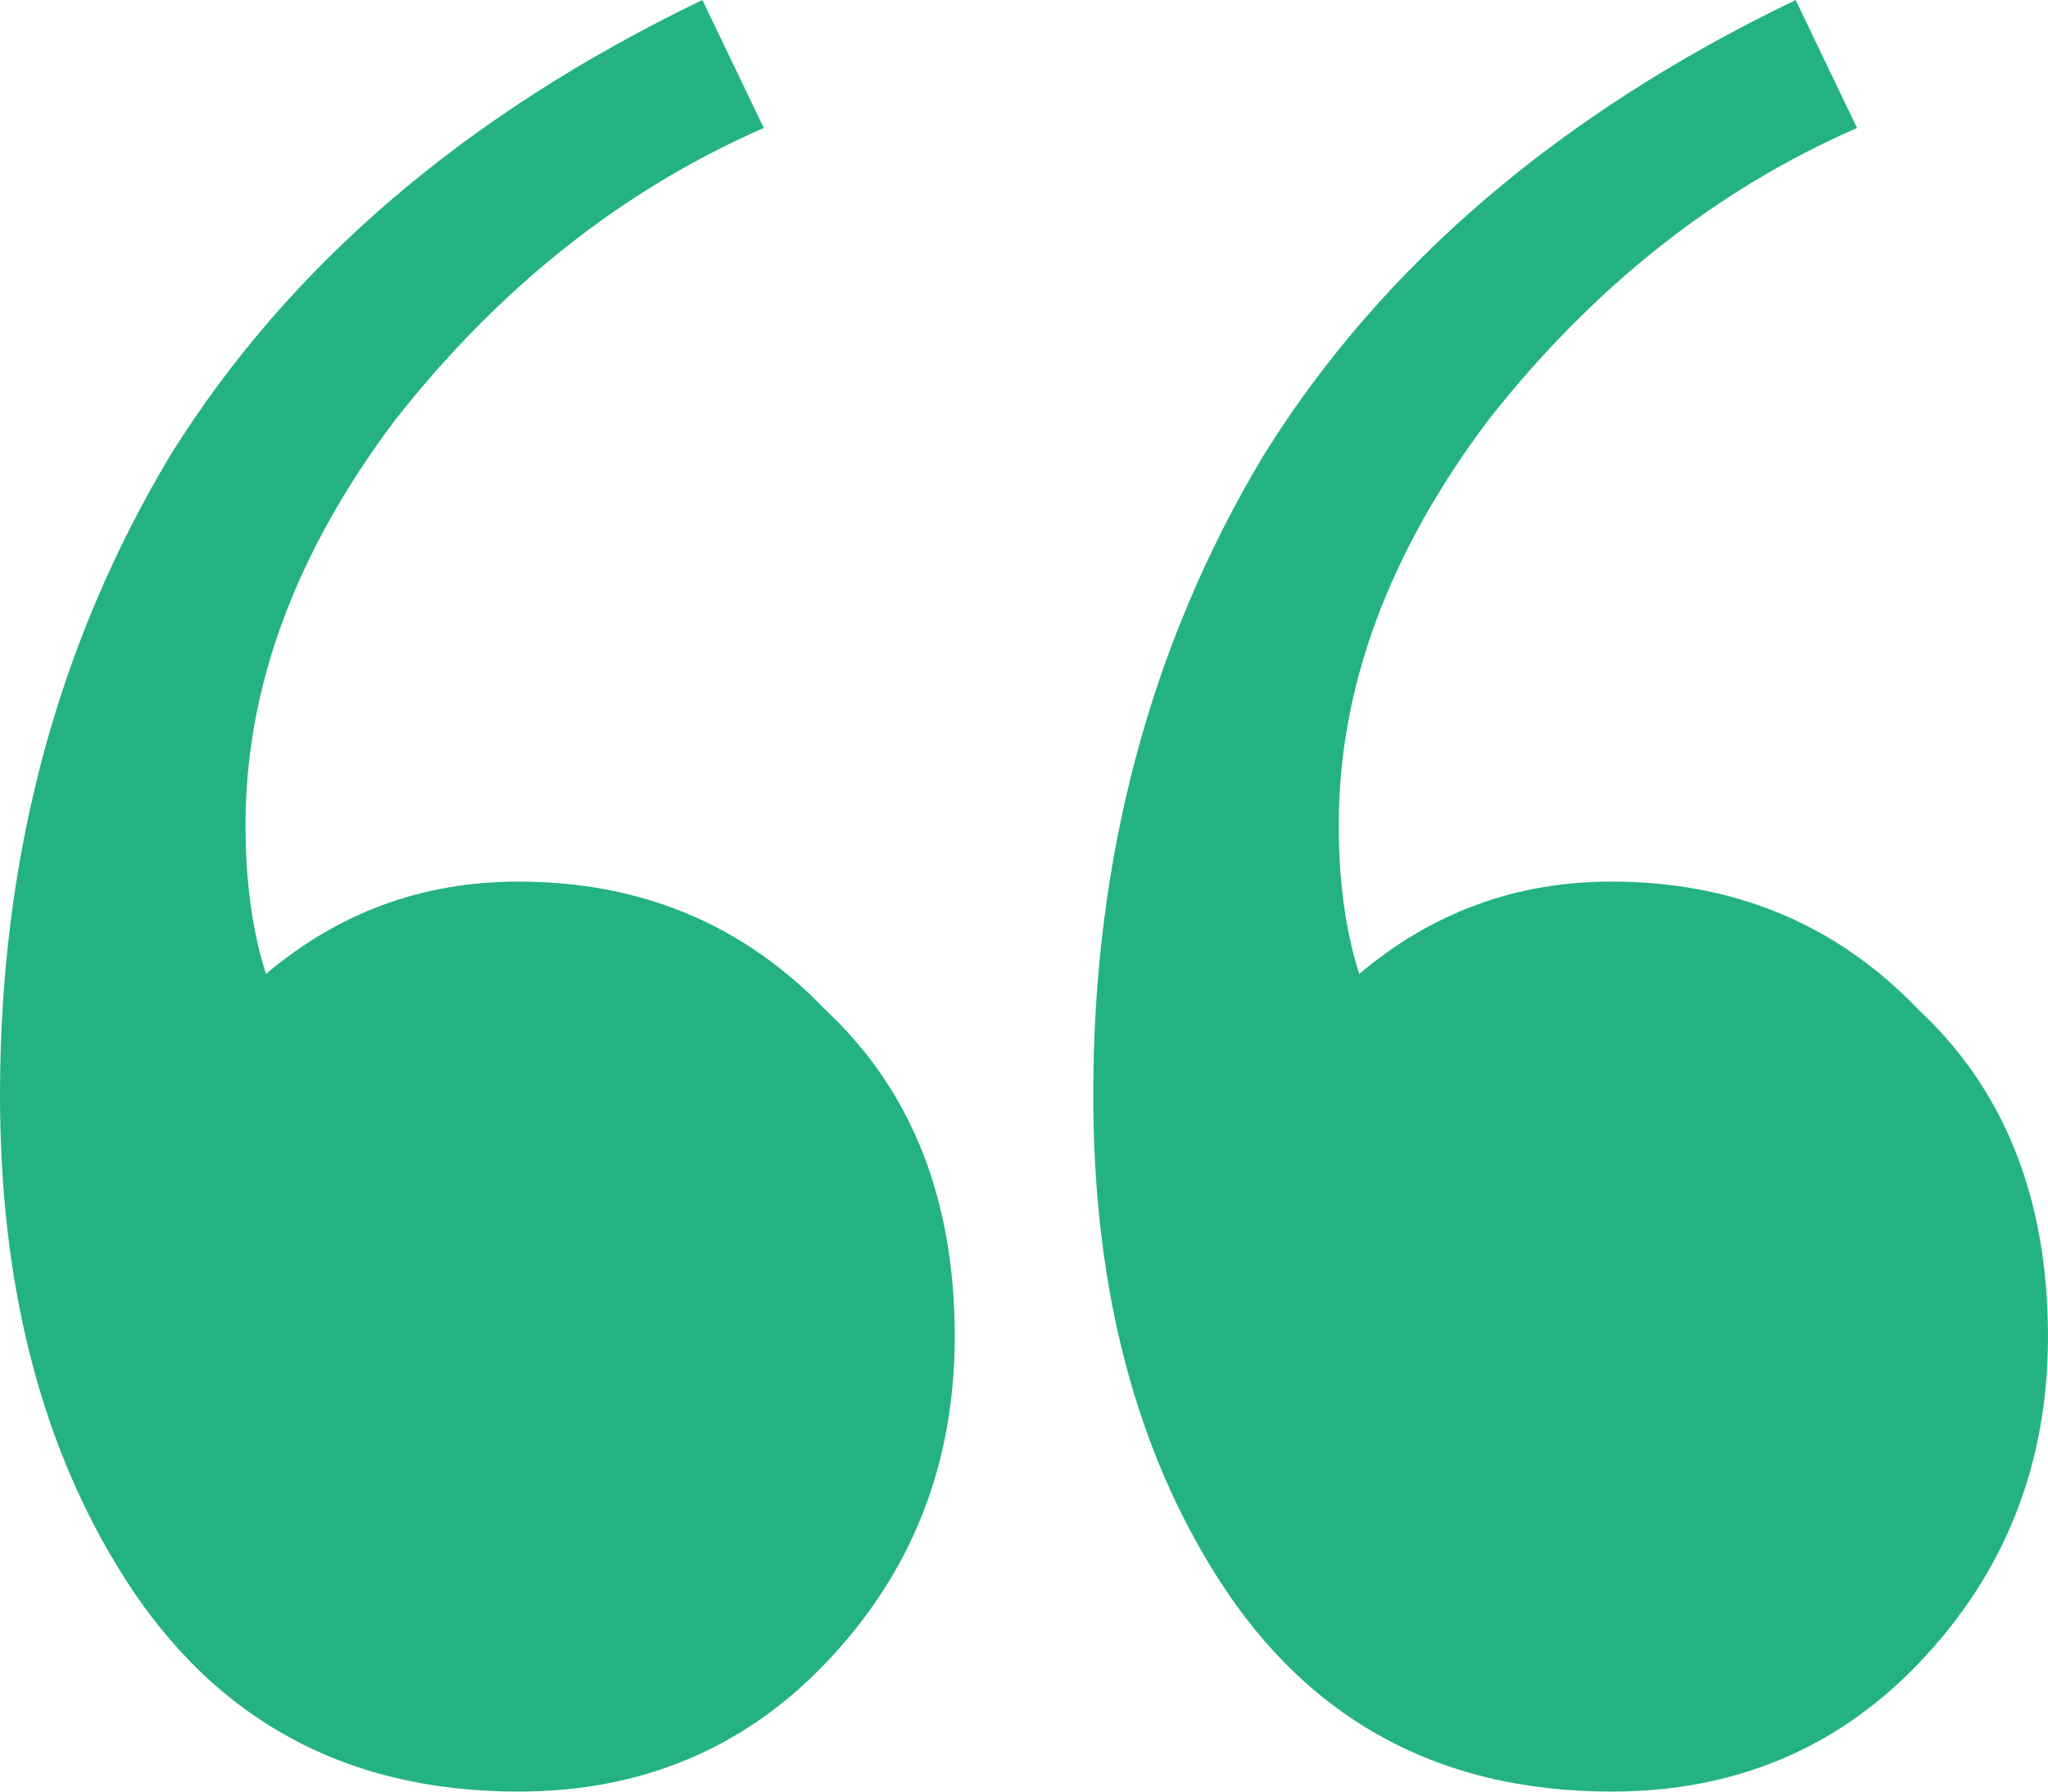 <svg width="32" height="28" viewBox="0 0 32 28" fill="none" xmlns="http://www.w3.org/2000/svg">
<path d="M25.18 28C22.41 28 20.314 26.815 18.894 24.444C17.686 22.444 17.082 20 17.082 17.111C17.082 13.407 17.97 10.074 19.746 7.111C21.593 4.148 24.363 1.778 28.057 0L29.016 2C26.814 2.963 24.896 4.481 23.262 6.556C21.7 8.63 20.918 10.741 20.918 12.889C20.918 13.778 21.025 14.556 21.238 15.222C22.375 14.259 23.689 13.778 25.18 13.778C27.098 13.778 28.697 14.444 29.975 15.778C31.325 17.037 32 18.741 32 20.889C32 22.889 31.325 24.593 29.975 26C28.697 27.333 27.098 28 25.18 28ZM8.098 28C5.328 28 3.232 26.815 1.811 24.444C0.604 22.444 0 20 0 17.111C0 13.407 0.888 10.074 2.664 7.111C4.511 4.148 7.281 1.778 10.975 0L11.934 2C9.732 2.963 7.814 4.481 6.18 6.556C4.617 8.63 3.836 10.741 3.836 12.889C3.836 13.778 3.943 14.556 4.156 15.222C5.292 14.259 6.606 13.778 8.098 13.778C10.016 13.778 11.615 14.444 12.893 15.778C14.243 17.037 14.918 18.741 14.918 20.889C14.918 22.889 14.243 24.593 12.893 26C11.615 27.333 10.016 28 8.098 28Z" fill="#24B283"/>
</svg>
